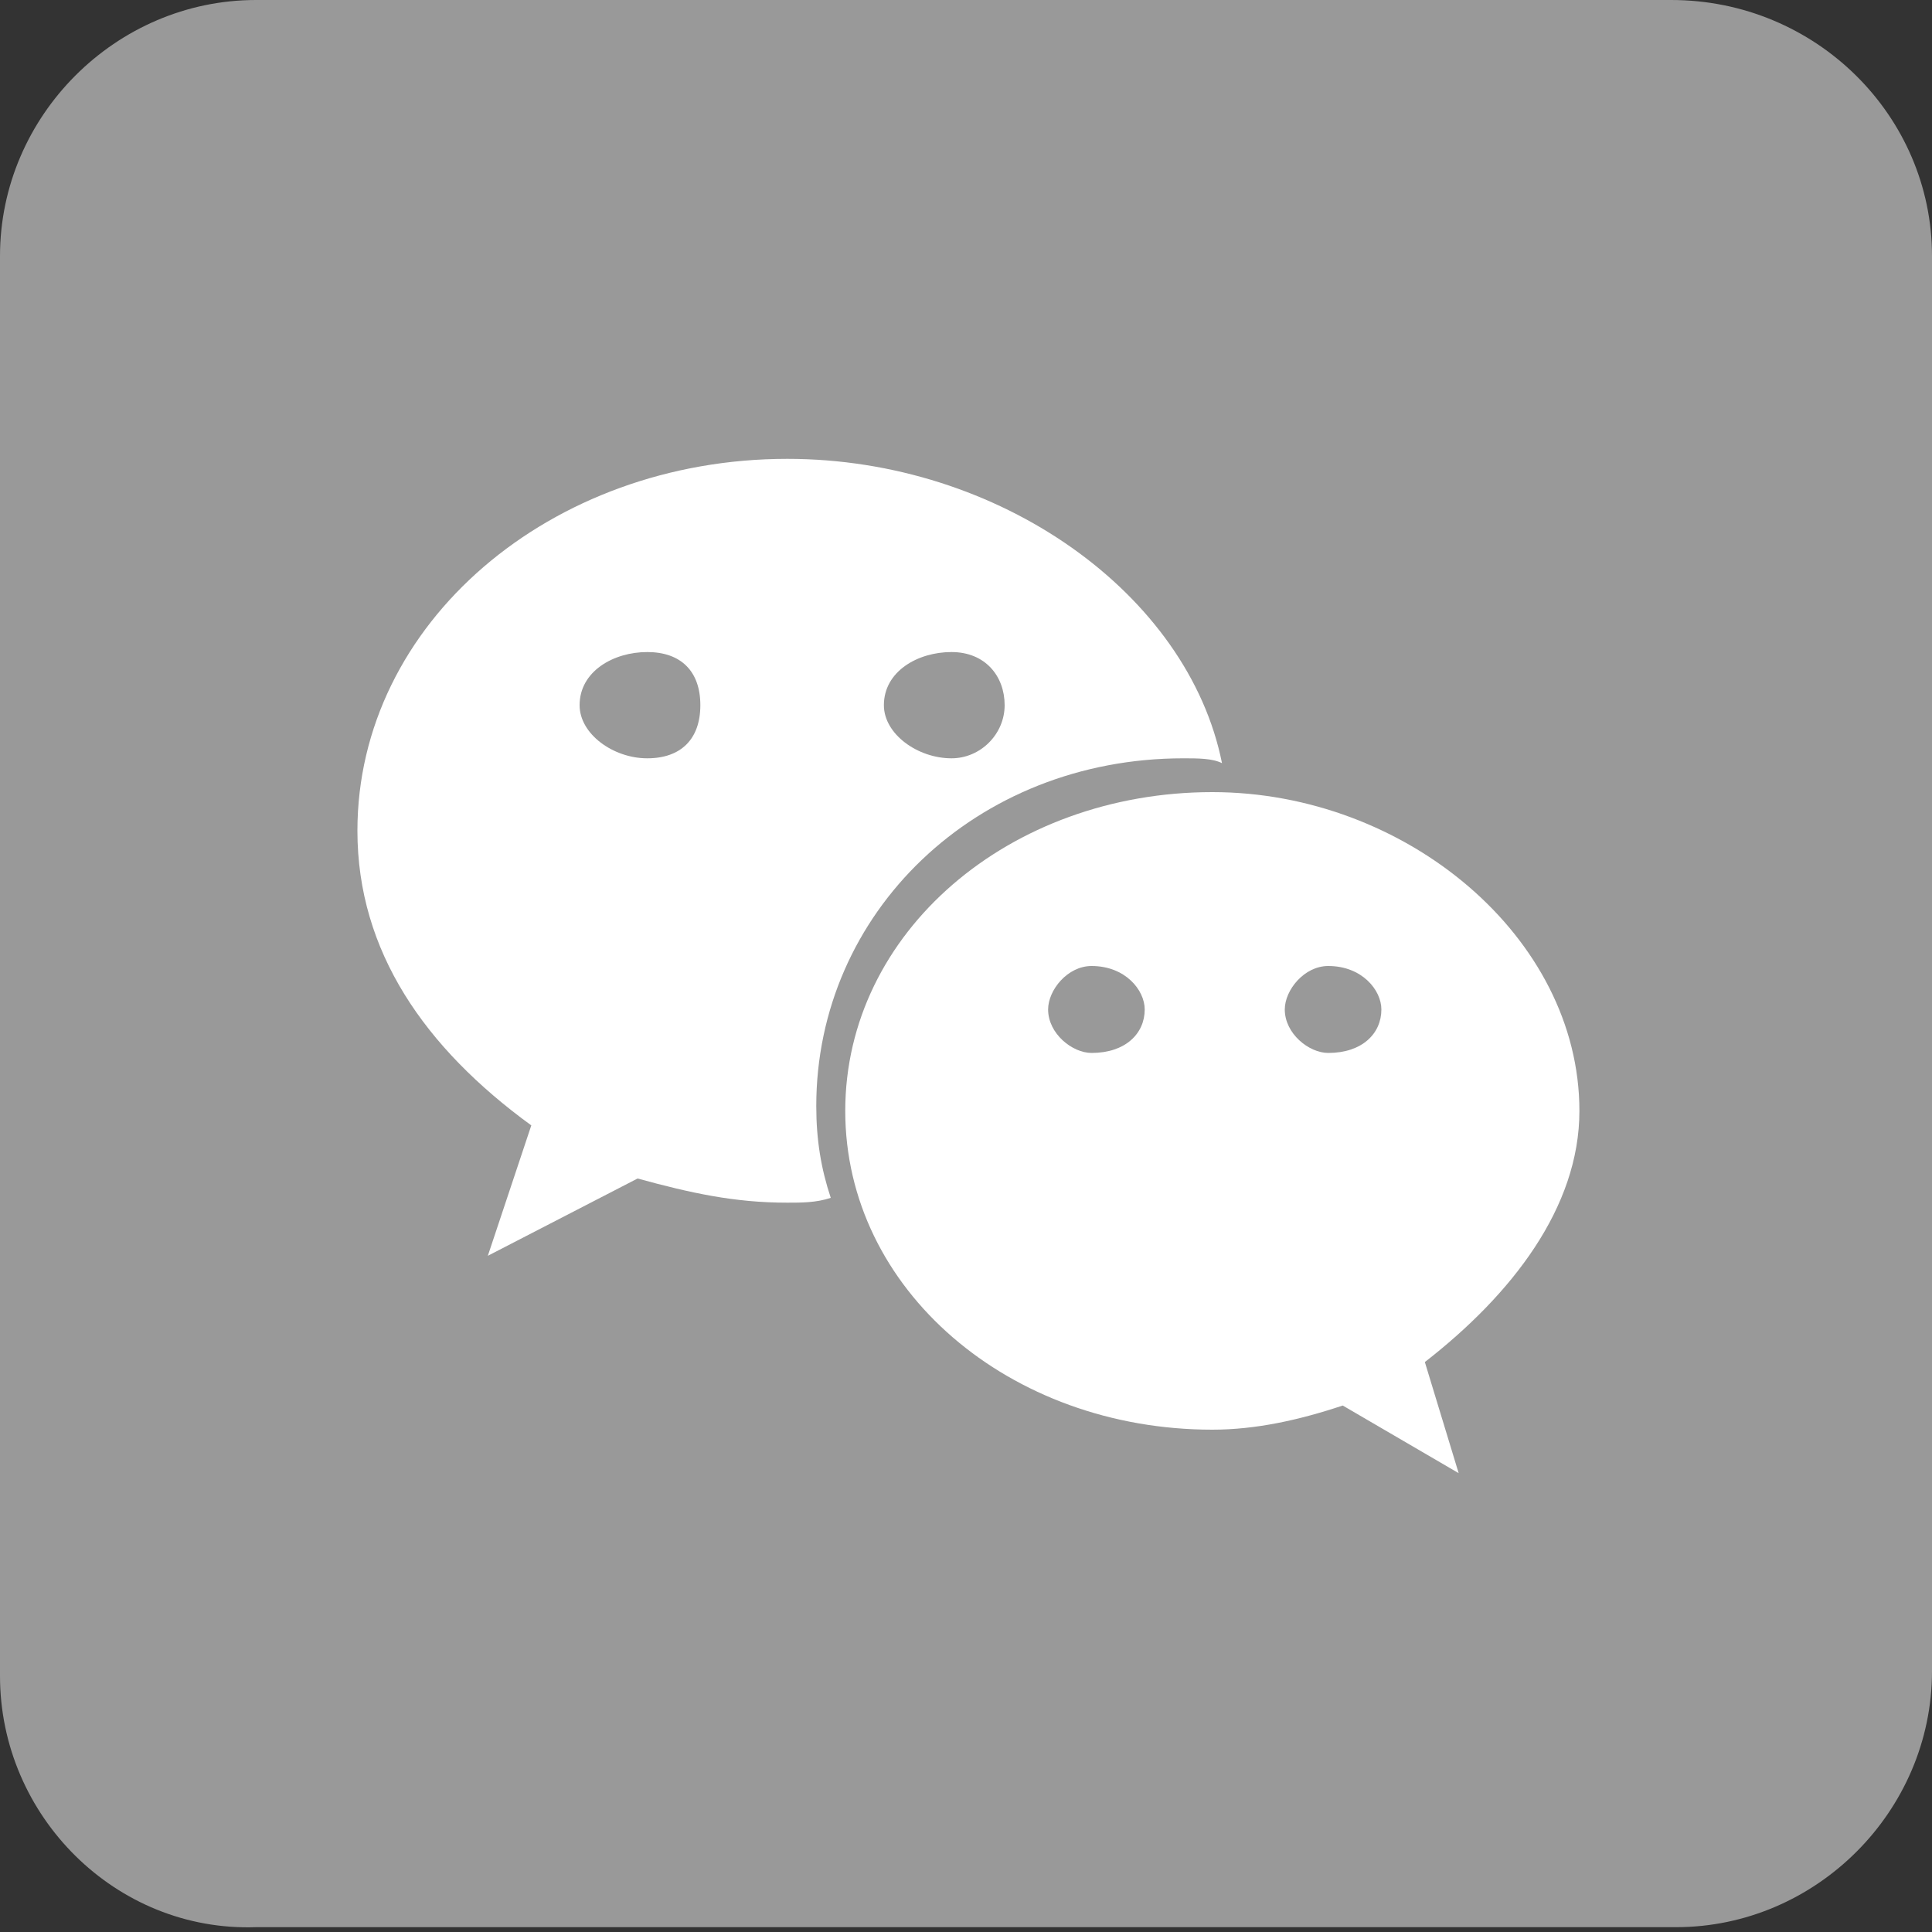 <?xml version="1.0" encoding="utf-8"?>
<!-- Generator: Adobe Illustrator 27.0.0, SVG Export Plug-In . SVG Version: 6.00 Build 0)  -->
<svg version="1.1" id="_图层_1" xmlns="http://www.w3.org/2000/svg" xmlns:xlink="http://www.w3.org/1999/xlink" x="0px" y="0px"
	 viewBox="0 0 40 40" style="enable-background:new 0 0 40 40;" xml:space="preserve">
<rect x="0" y="0" width="40" height="40" fill="#333333" stroke="none"/>
<style type="text/css">
	.st0{fill:#999999;}
	.st1{fill:#FFFFFF;}
</style>
<g>
	<path class="st0" d="M5.3,0h29.3c3,0,5.4,2.4,5.4,5.3v29.3c0,2.9-2.4,5.3-5.3,5.3H5.3C2.4,40,0,37.6,0,34.7V5.3C0,2.4,2.4,0,5.3,0z
		"/>
	<g>
		<path class="st1" d="M32.7,23c0-3.6-3.6-6.6-7.6-6.6c-4.2,0-7.6,2.9-7.6,6.6s3.4,6.6,7.6,6.6c0.9,0,1.8-0.2,2.7-0.5l2.4,1.4
			l-0.7-2.3C31.3,26.8,32.7,25,32.7,23z M22.6,21.8c-0.4,0-0.9-0.4-0.9-0.9c0-0.4,0.4-0.9,0.9-0.9c0.7,0,1.1,0.5,1.1,0.9
			C23.7,21.4,23.3,21.8,22.6,21.8z M27.5,21.8c-0.4,0-0.9-0.4-0.9-0.9c0-0.4,0.4-0.9,0.9-0.9c0.7,0,1.1,0.5,1.1,0.9
			C28.6,21.4,28.2,21.8,27.5,21.8z"/>
		<path class="st1" d="M16.3,9.5c-4.9,0-8.9,3.4-8.9,7.7c0,2.5,1.4,4.5,3.6,6.1L10.1,26l3.1-1.6c1.1,0.3,2,0.5,3.1,0.5
			c0.3,0,0.6,0,0.9-0.1c-0.2-0.6-0.3-1.2-0.3-1.9c0-4,3.3-7.2,7.6-7.2c0.3,0,0.6,0,0.8,0.1C24.6,12.3,20.7,9.5,16.3,9.5z M13.4,15.7
			c-0.7,0-1.4-0.5-1.4-1.1c0-0.7,0.7-1.1,1.4-1.1s1.1,0.4,1.1,1.1S14.1,15.7,13.4,15.7z M19.7,15.7c-0.7,0-1.4-0.5-1.4-1.1
			c0-0.7,0.7-1.1,1.4-1.1c0.7,0,1.1,0.5,1.1,1.1C20.8,15.2,20.3,15.7,19.7,15.7z"/>
	</g>
</g>
</svg>
